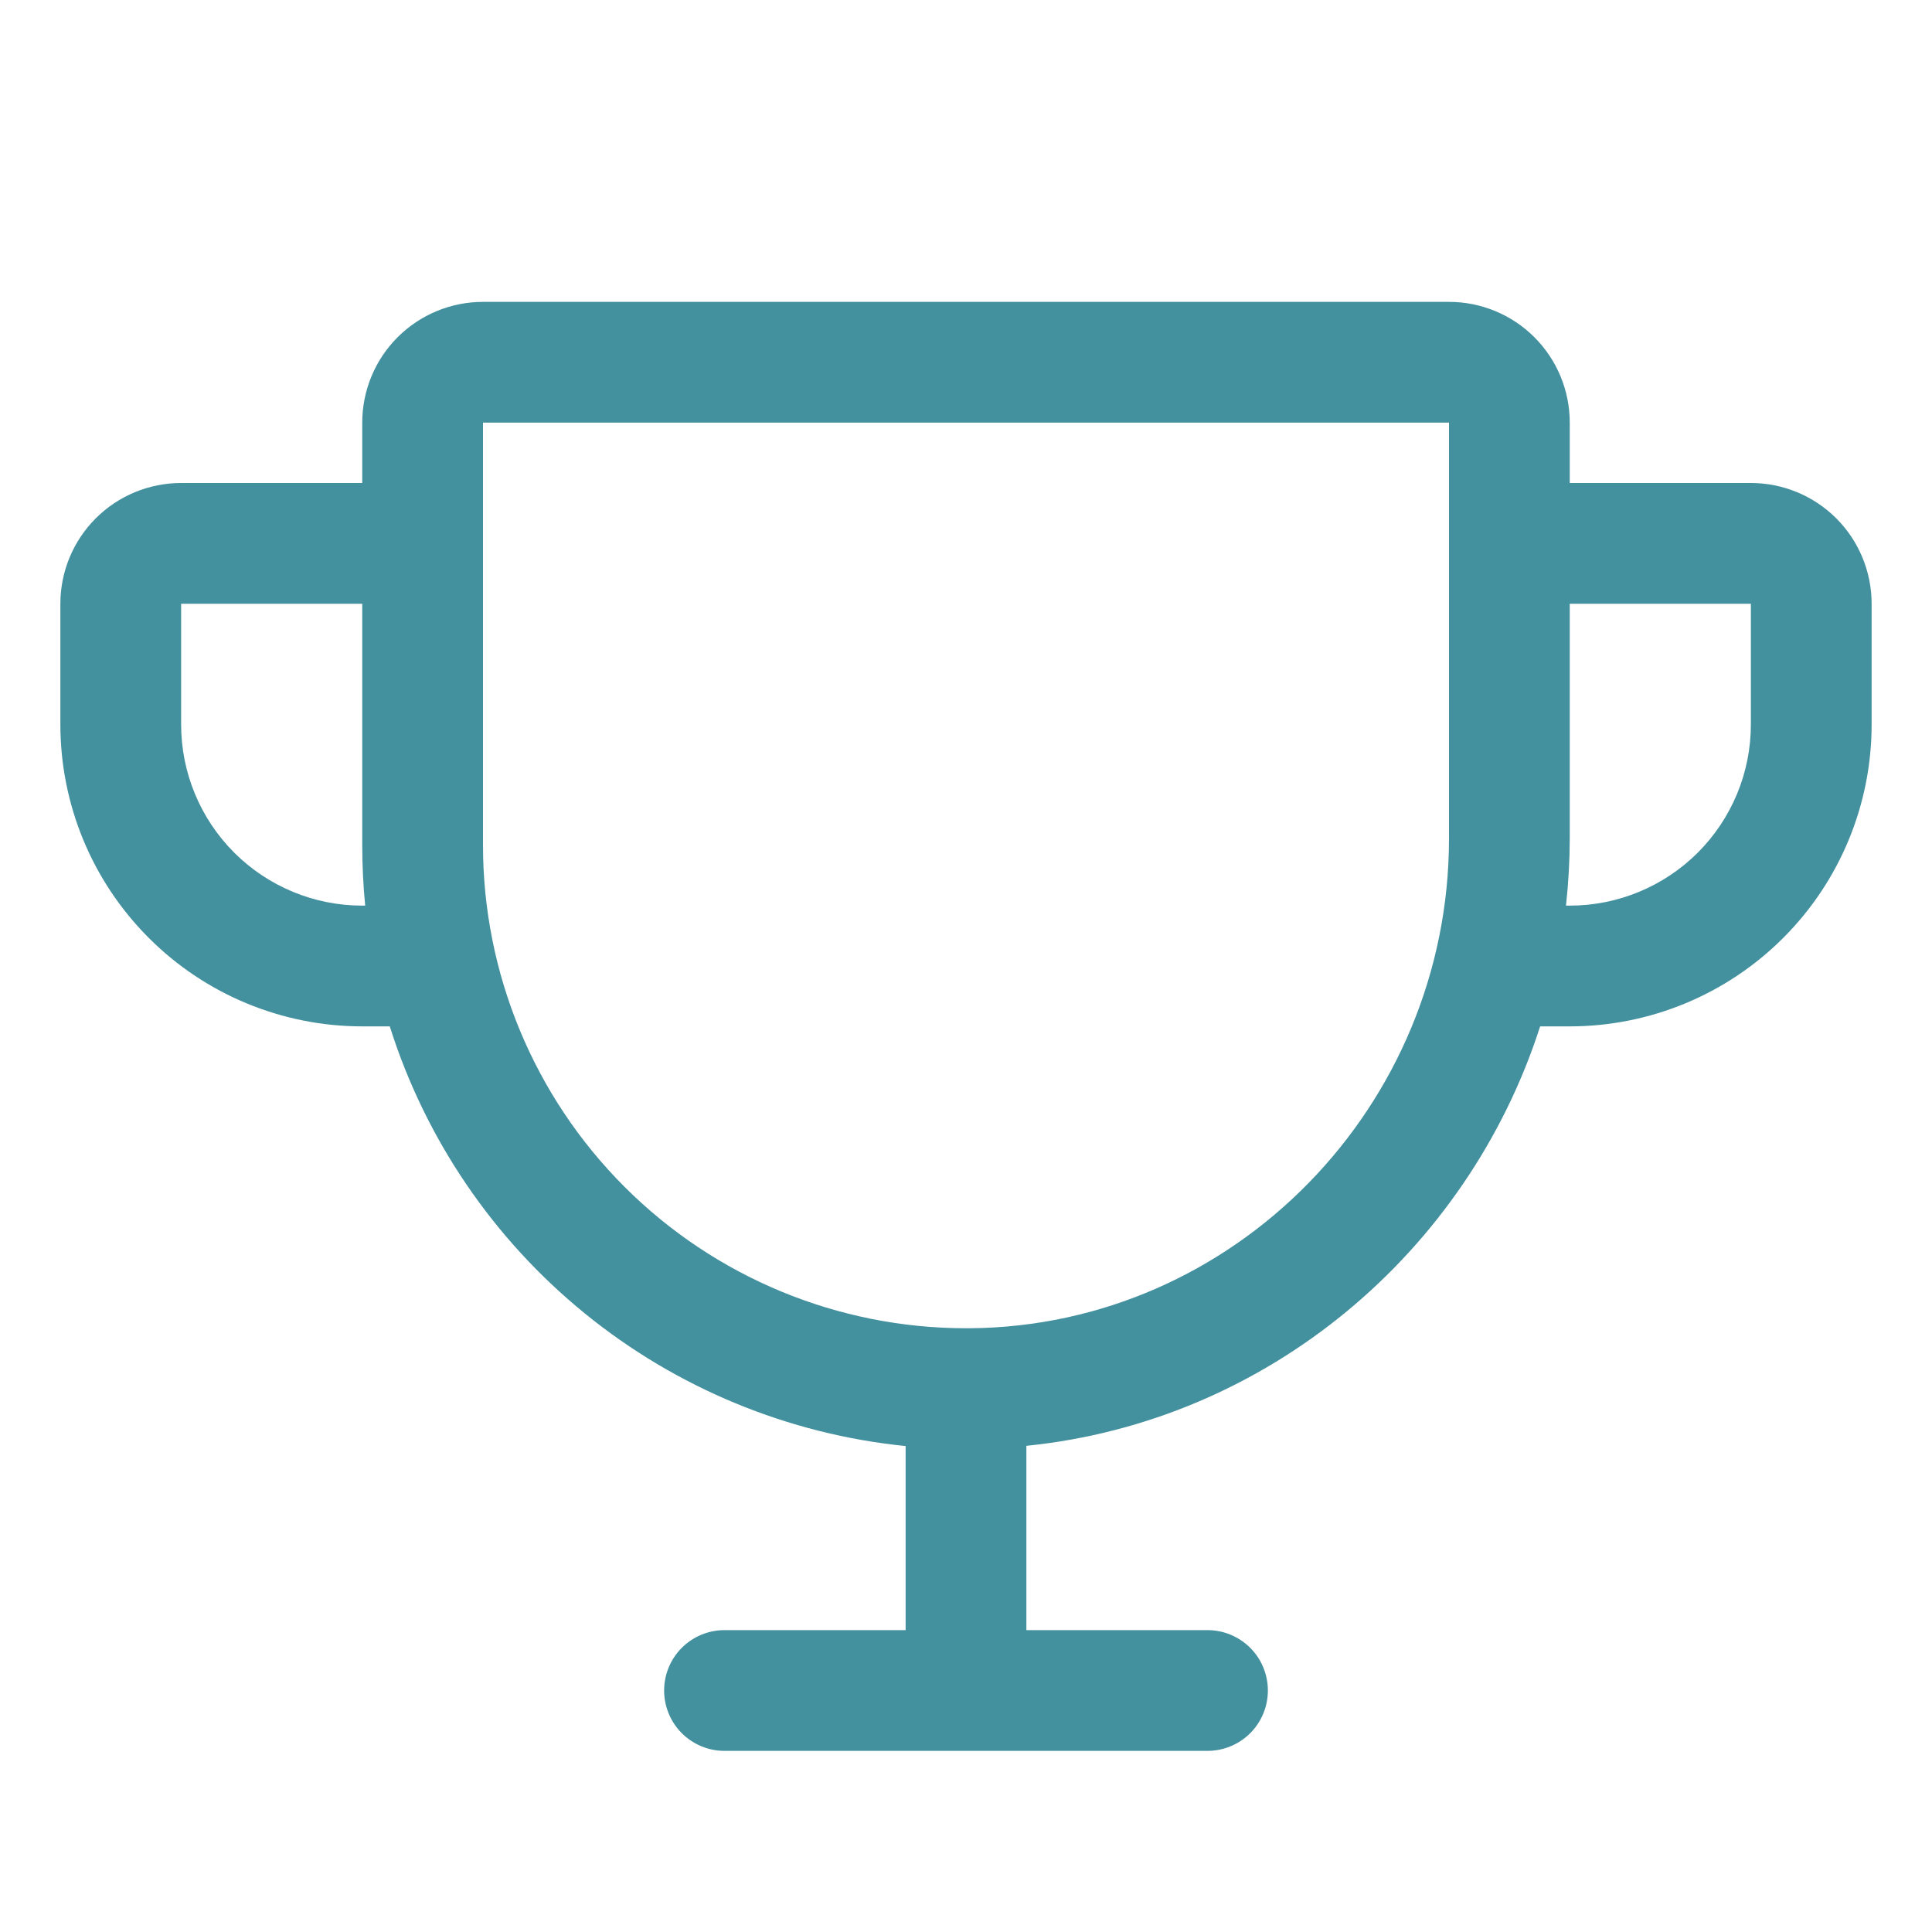 <svg width="40" height="40" viewBox="0 0 40 40" fill="none" xmlns="http://www.w3.org/2000/svg">
<path d="M36.25 10H32.5V8.75C32.5 8.087 32.237 7.451 31.768 6.982C31.299 6.513 30.663 6.25 30 6.25H10C9.337 6.25 8.701 6.513 8.232 6.982C7.763 7.451 7.5 8.087 7.5 8.75V10H3.75C3.087 10 2.451 10.263 1.982 10.732C1.513 11.201 1.25 11.837 1.25 12.5V15C1.25 16.658 1.908 18.247 3.081 19.419C3.661 20 4.35 20.46 5.108 20.774C5.867 21.088 6.679 21.25 7.5 21.25H8.07C8.807 23.584 10.211 25.65 12.109 27.194C14.007 28.738 16.316 29.693 18.75 29.939V33.75H15C14.668 33.75 14.351 33.882 14.116 34.116C13.882 34.35 13.75 34.669 13.75 35C13.75 35.331 13.882 35.65 14.116 35.884C14.351 36.118 14.668 36.25 15 36.25H25C25.331 36.25 25.649 36.118 25.884 35.884C26.118 35.65 26.25 35.331 26.25 35C26.25 34.669 26.118 34.35 25.884 34.116C25.649 33.882 25.331 33.75 25 33.75H21.25V29.934C26.241 29.43 30.381 25.928 31.887 21.25H32.5C34.158 21.25 35.747 20.591 36.919 19.419C38.092 18.247 38.75 16.658 38.75 15V12.5C38.75 11.837 38.487 11.201 38.018 10.732C37.549 10.263 36.913 10 36.25 10ZM7.5 18.75C6.505 18.75 5.552 18.355 4.848 17.652C4.145 16.948 3.75 15.995 3.75 15V12.5H7.5V17.5C7.5 17.917 7.52 18.333 7.561 18.75H7.5ZM30 17.359C30 22.909 25.548 27.459 20.077 27.5H20C17.348 27.5 14.804 26.446 12.929 24.571C11.054 22.696 10 20.152 10 17.5V8.75H30V17.359ZM36.25 15C36.25 15.995 35.855 16.948 35.152 17.652C34.448 18.355 33.495 18.75 32.5 18.75H32.422C32.473 18.288 32.499 17.824 32.5 17.359V12.5H36.25V15Z" fill="#43909E"/>
</svg>
